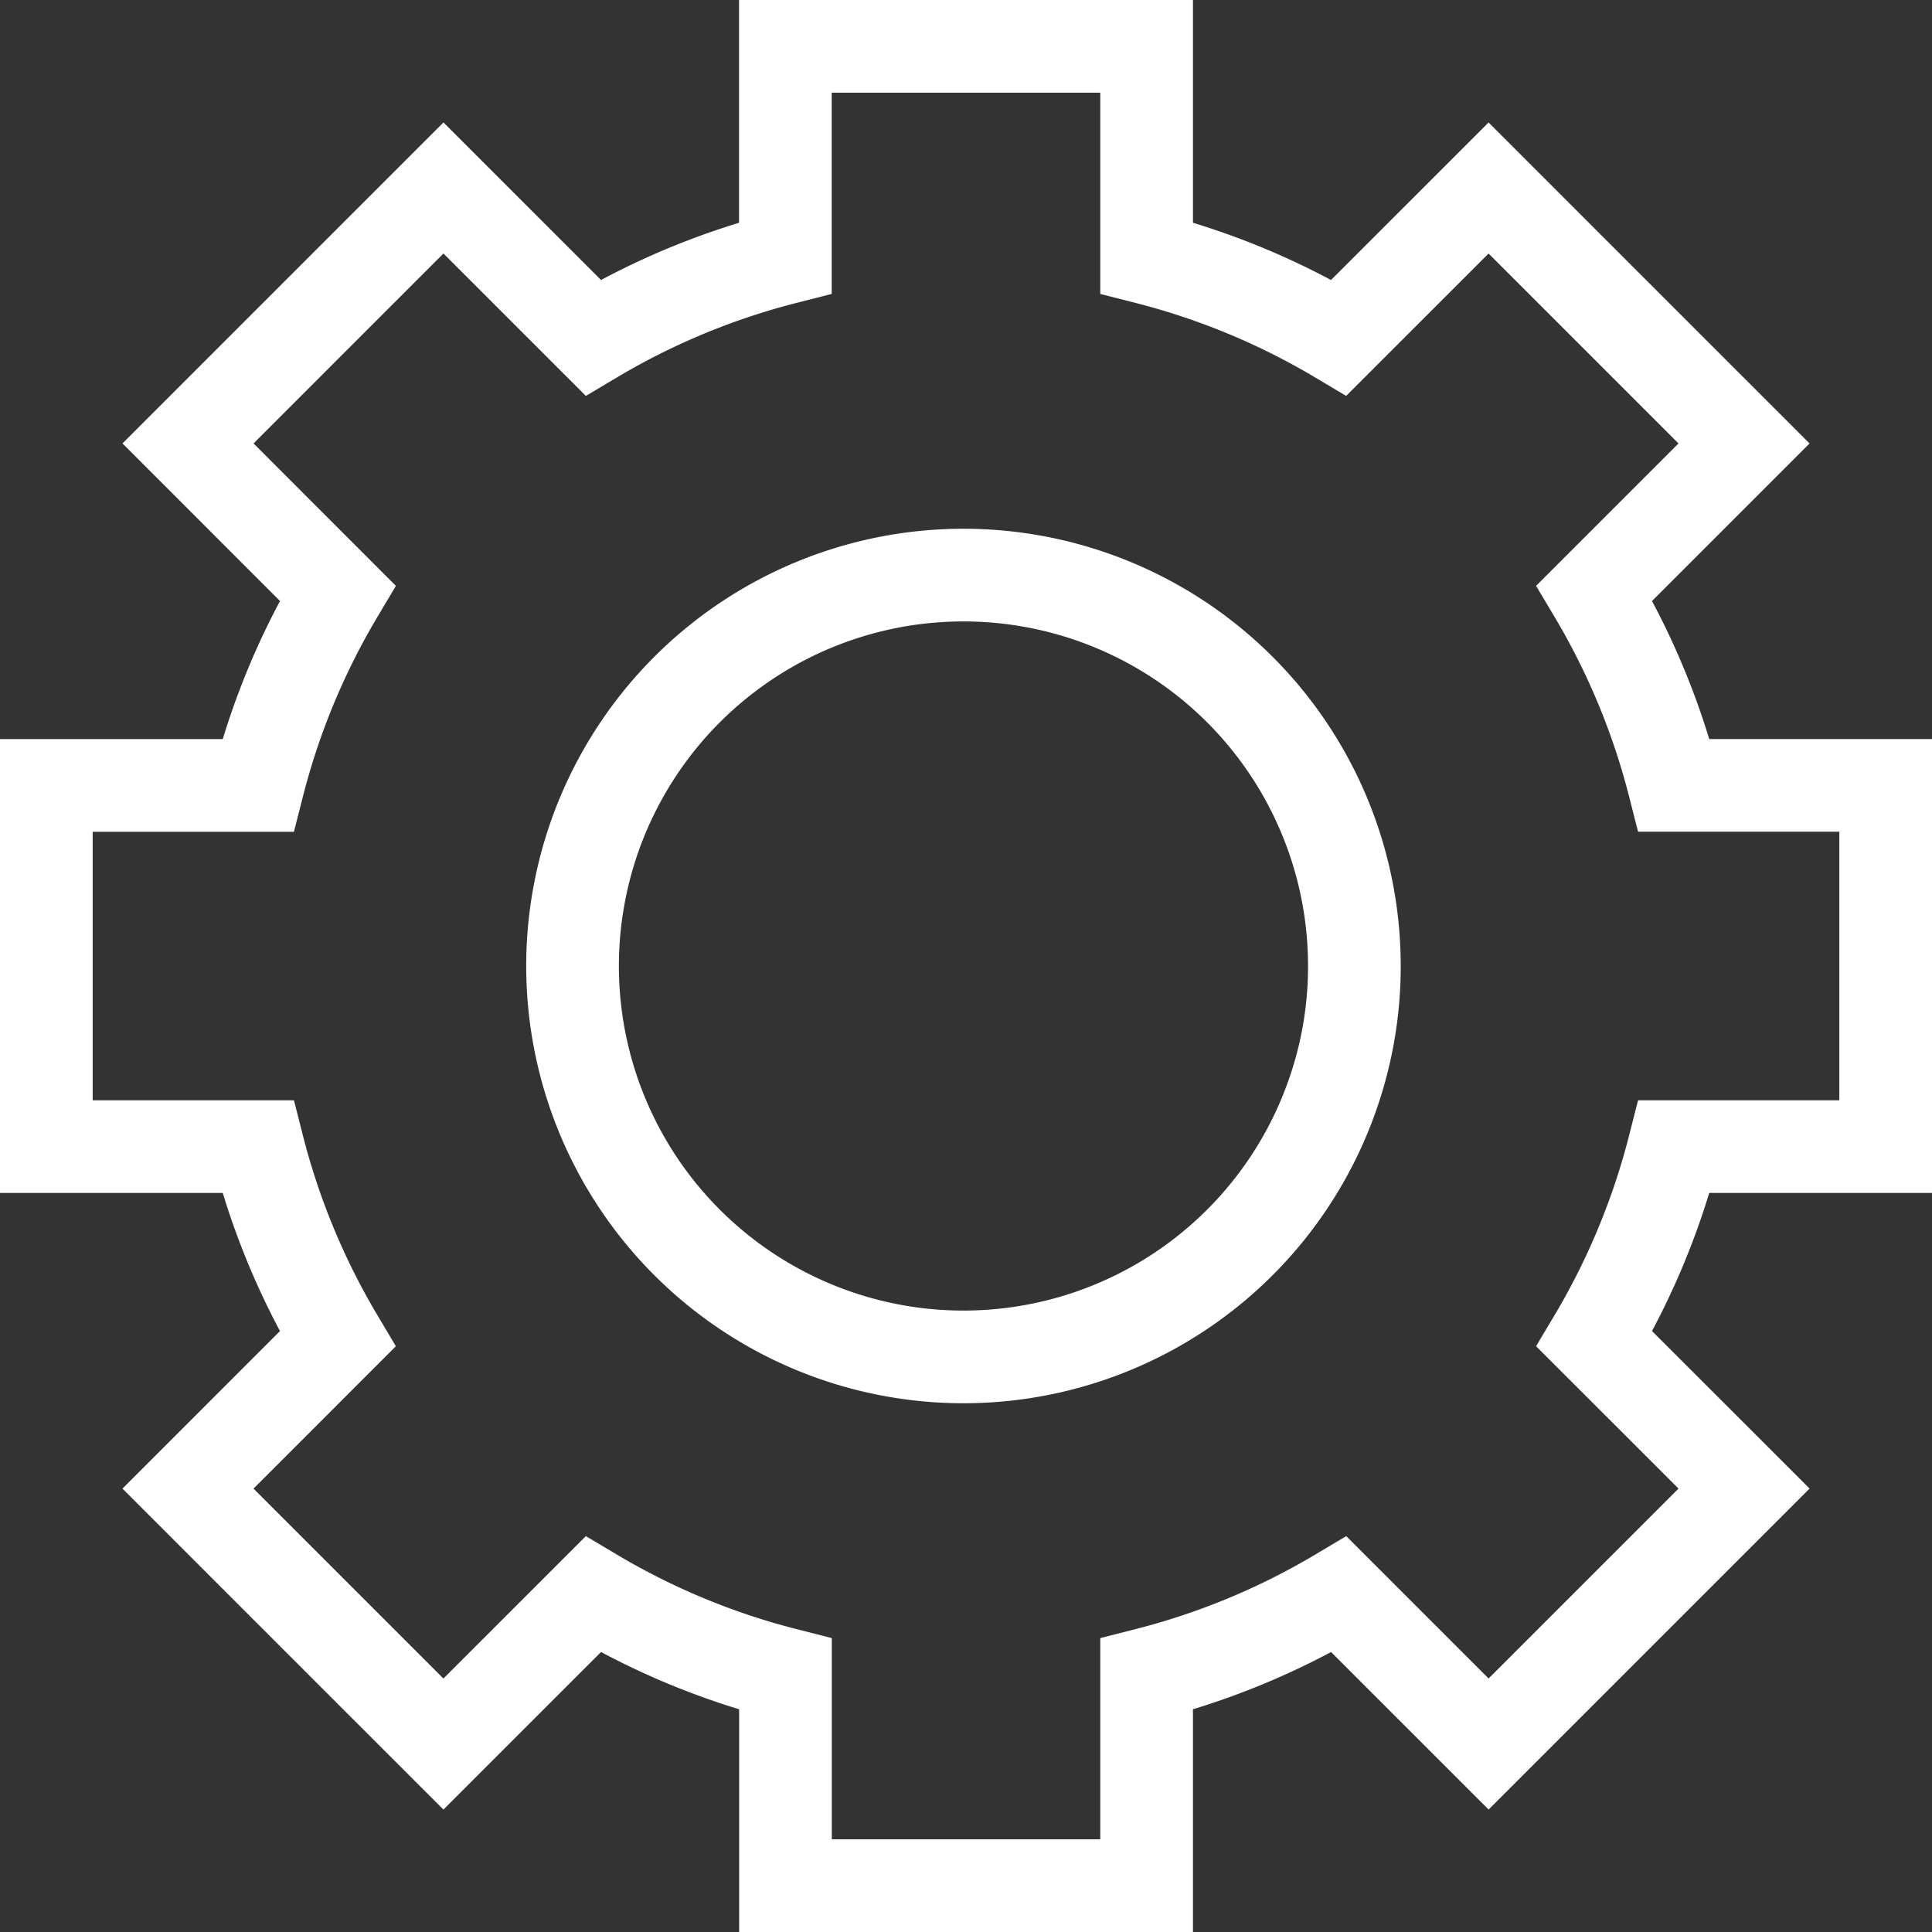 <?xml version="1.0" encoding="UTF-8"?>
<svg xmlns="http://www.w3.org/2000/svg" width="62.54" height="62.54" viewBox="0 0 62.54 62.54">
  <rect x="0" y="0" width="62.54" height="62.54" fill="#333333" stroke="none"/>
  <g id="Group_976" data-name="Group 976" transform="translate(-0.144 -0.144)">
    <g id="Group_977" data-name="Group 977" transform="translate(1.644 1.644)">
      <path id="Path_1073" data-name="Path 1073" d="M79.54,55.617V43.923H72.691A23.46,23.46,0,0,0,70.11,37.7l4.845-4.845-8.269-8.269L61.841,29.43a23.46,23.46,0,0,0-6.224-2.581V20H43.923v6.849A23.482,23.482,0,0,0,37.7,29.43l-4.845-4.845-8.269,8.269L29.43,37.7a23.479,23.479,0,0,0-2.581,6.225H20V55.617h6.849a23.492,23.492,0,0,0,2.58,6.226l-4.844,4.844,8.269,8.269L37.7,70.111a23.493,23.493,0,0,0,6.226,2.581V79.54H55.617V72.692a23.493,23.493,0,0,0,6.226-2.581l4.844,4.844,8.269-8.269L70.11,61.842a23.5,23.5,0,0,0,2.581-6.225ZM61.777,53.509a12.654,12.654,0,1,1,.565-3.738A12.549,12.549,0,0,1,61.777,53.509Z" transform="translate(-20 -20)" fill="none" stroke="#fff" stroke-miterlimit="10" stroke-width="3"></path>
    </g>
  </g>
</svg>
